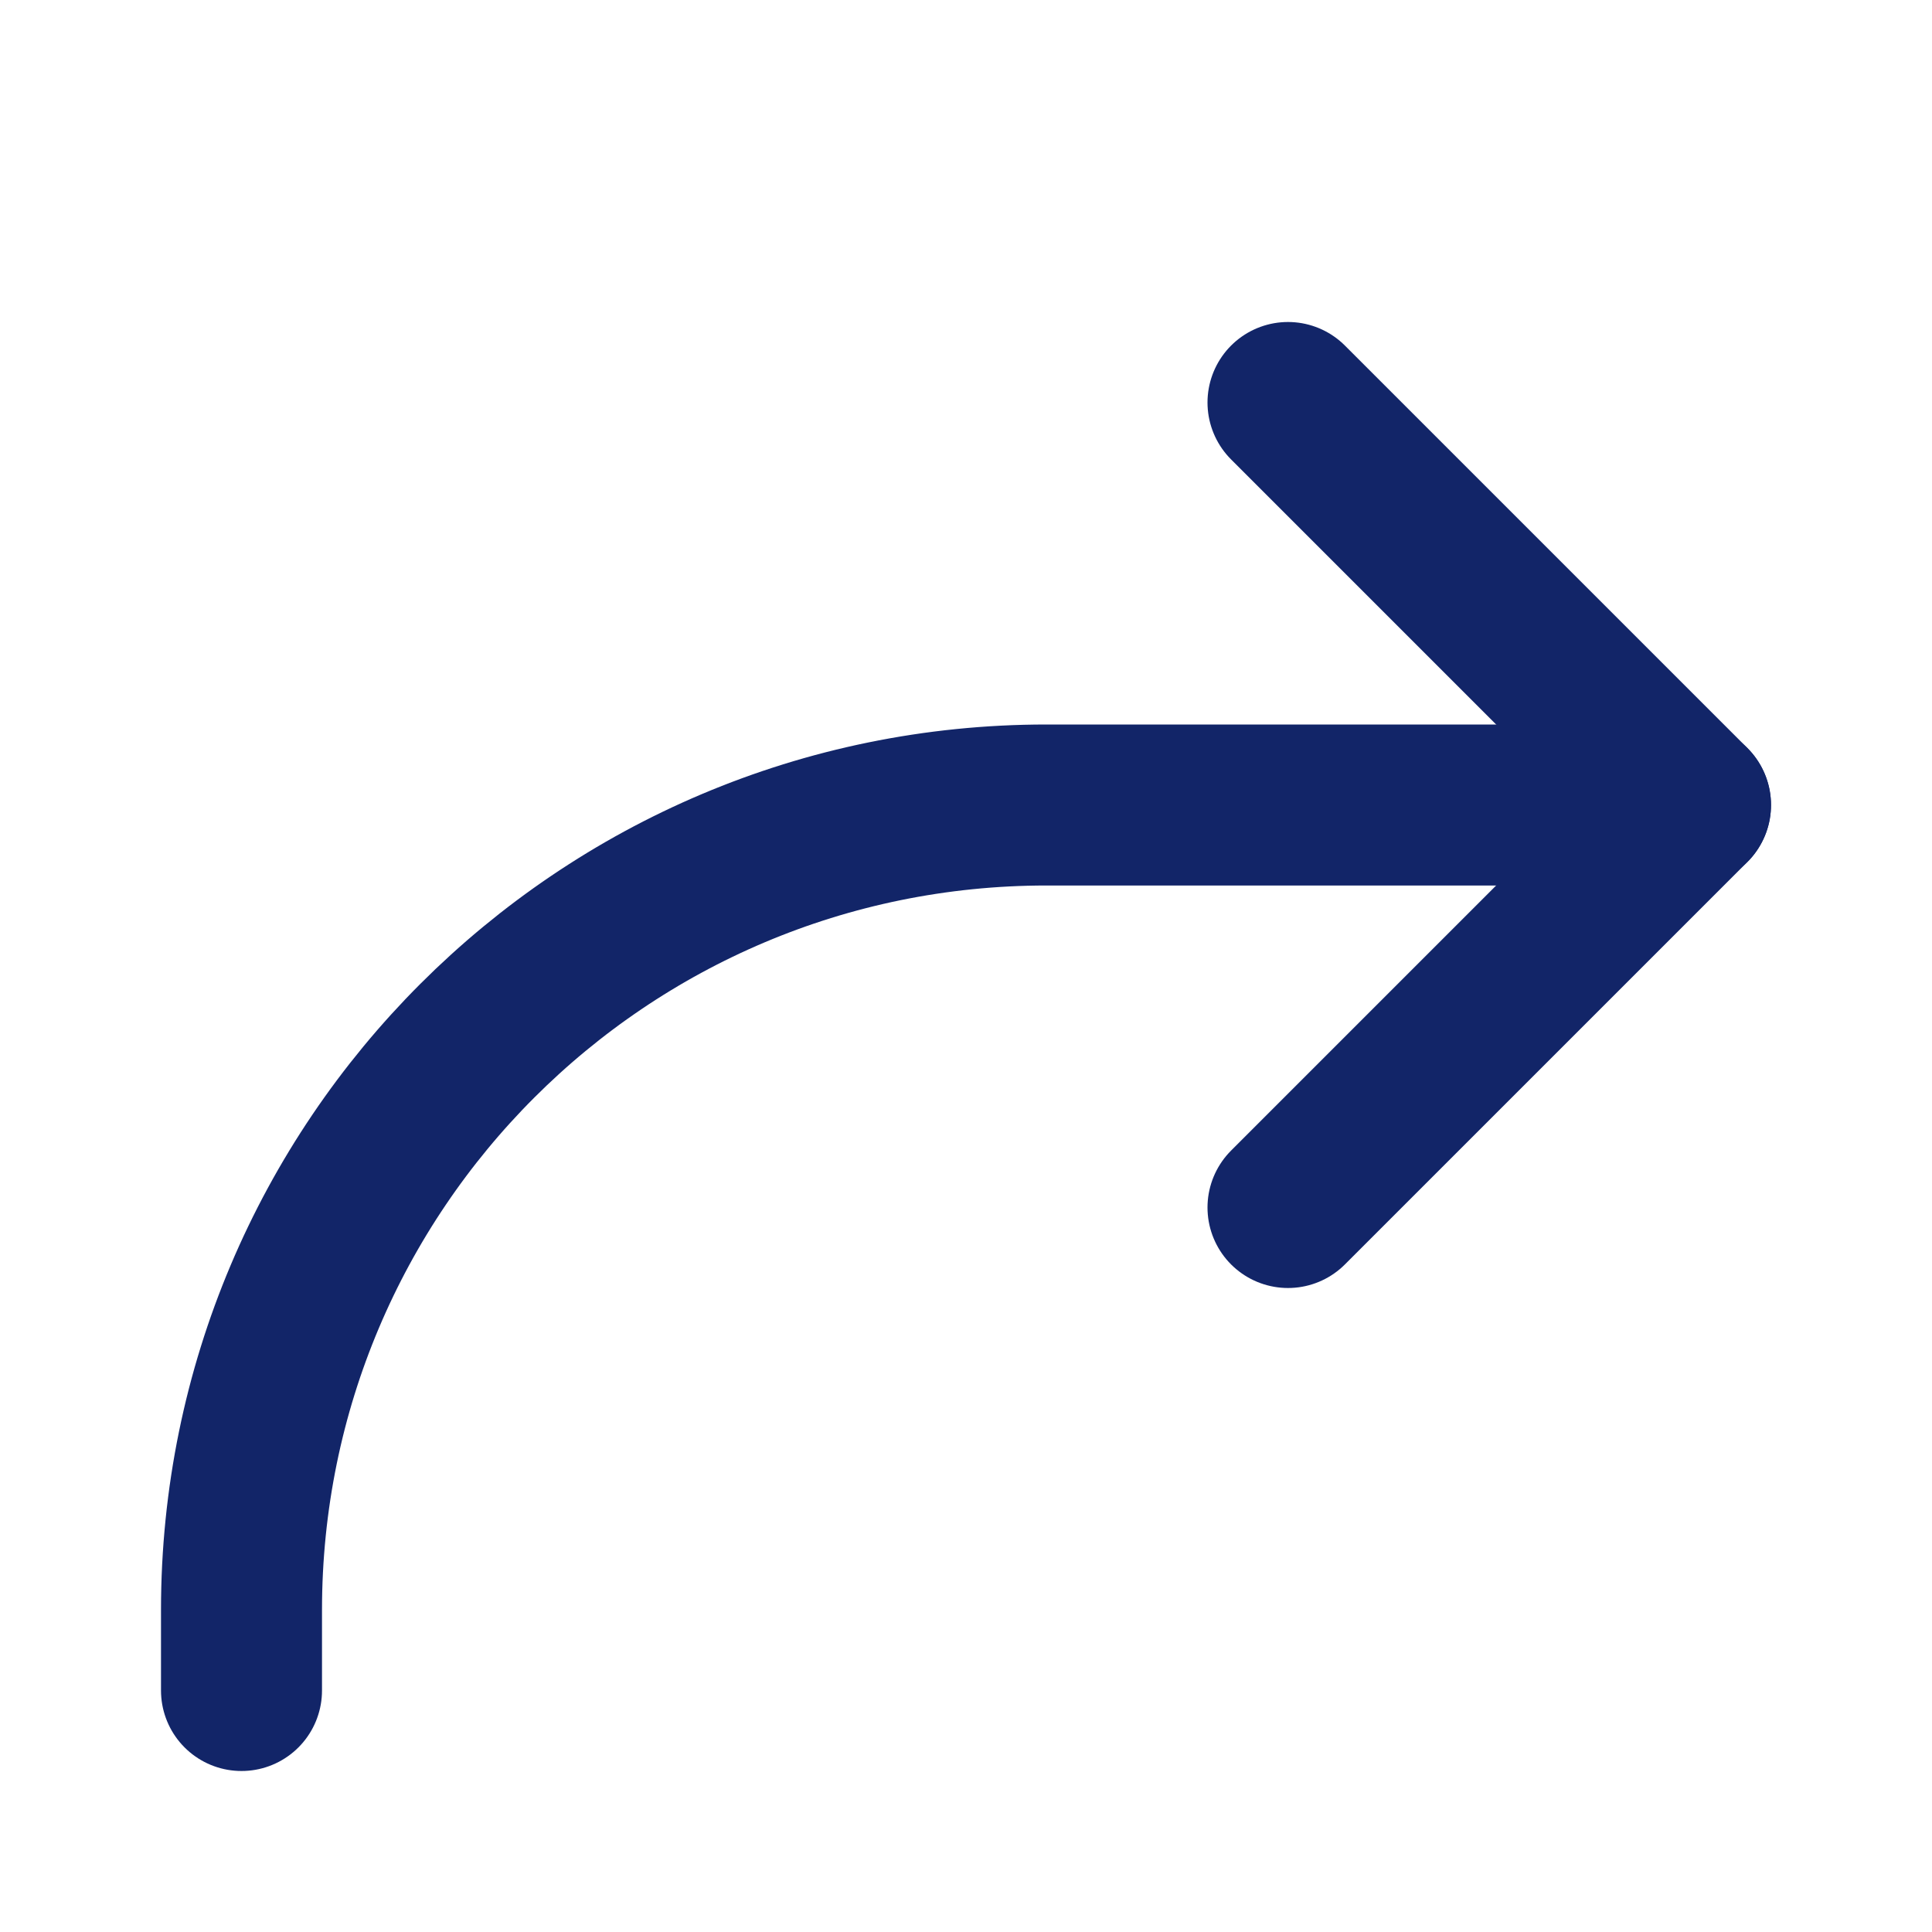 <svg width="24" height="24" viewBox="0 0 24 24" fill="none" xmlns="http://www.w3.org/2000/svg">
<g id="akar-icons:arrow-back">
<g id="Group">
<path id="Vector" d="M16 5L21 10L16 15" stroke="#122568" stroke-width="2" stroke-linecap="round" stroke-linejoin="round"/>
<path id="Vector_2" d="M21 10H13C7.477 10 3 14.477 3 20V21" stroke="#122568" stroke-width="2" stroke-linecap="round" stroke-linejoin="round"/>
</g>
</g>
</svg>
